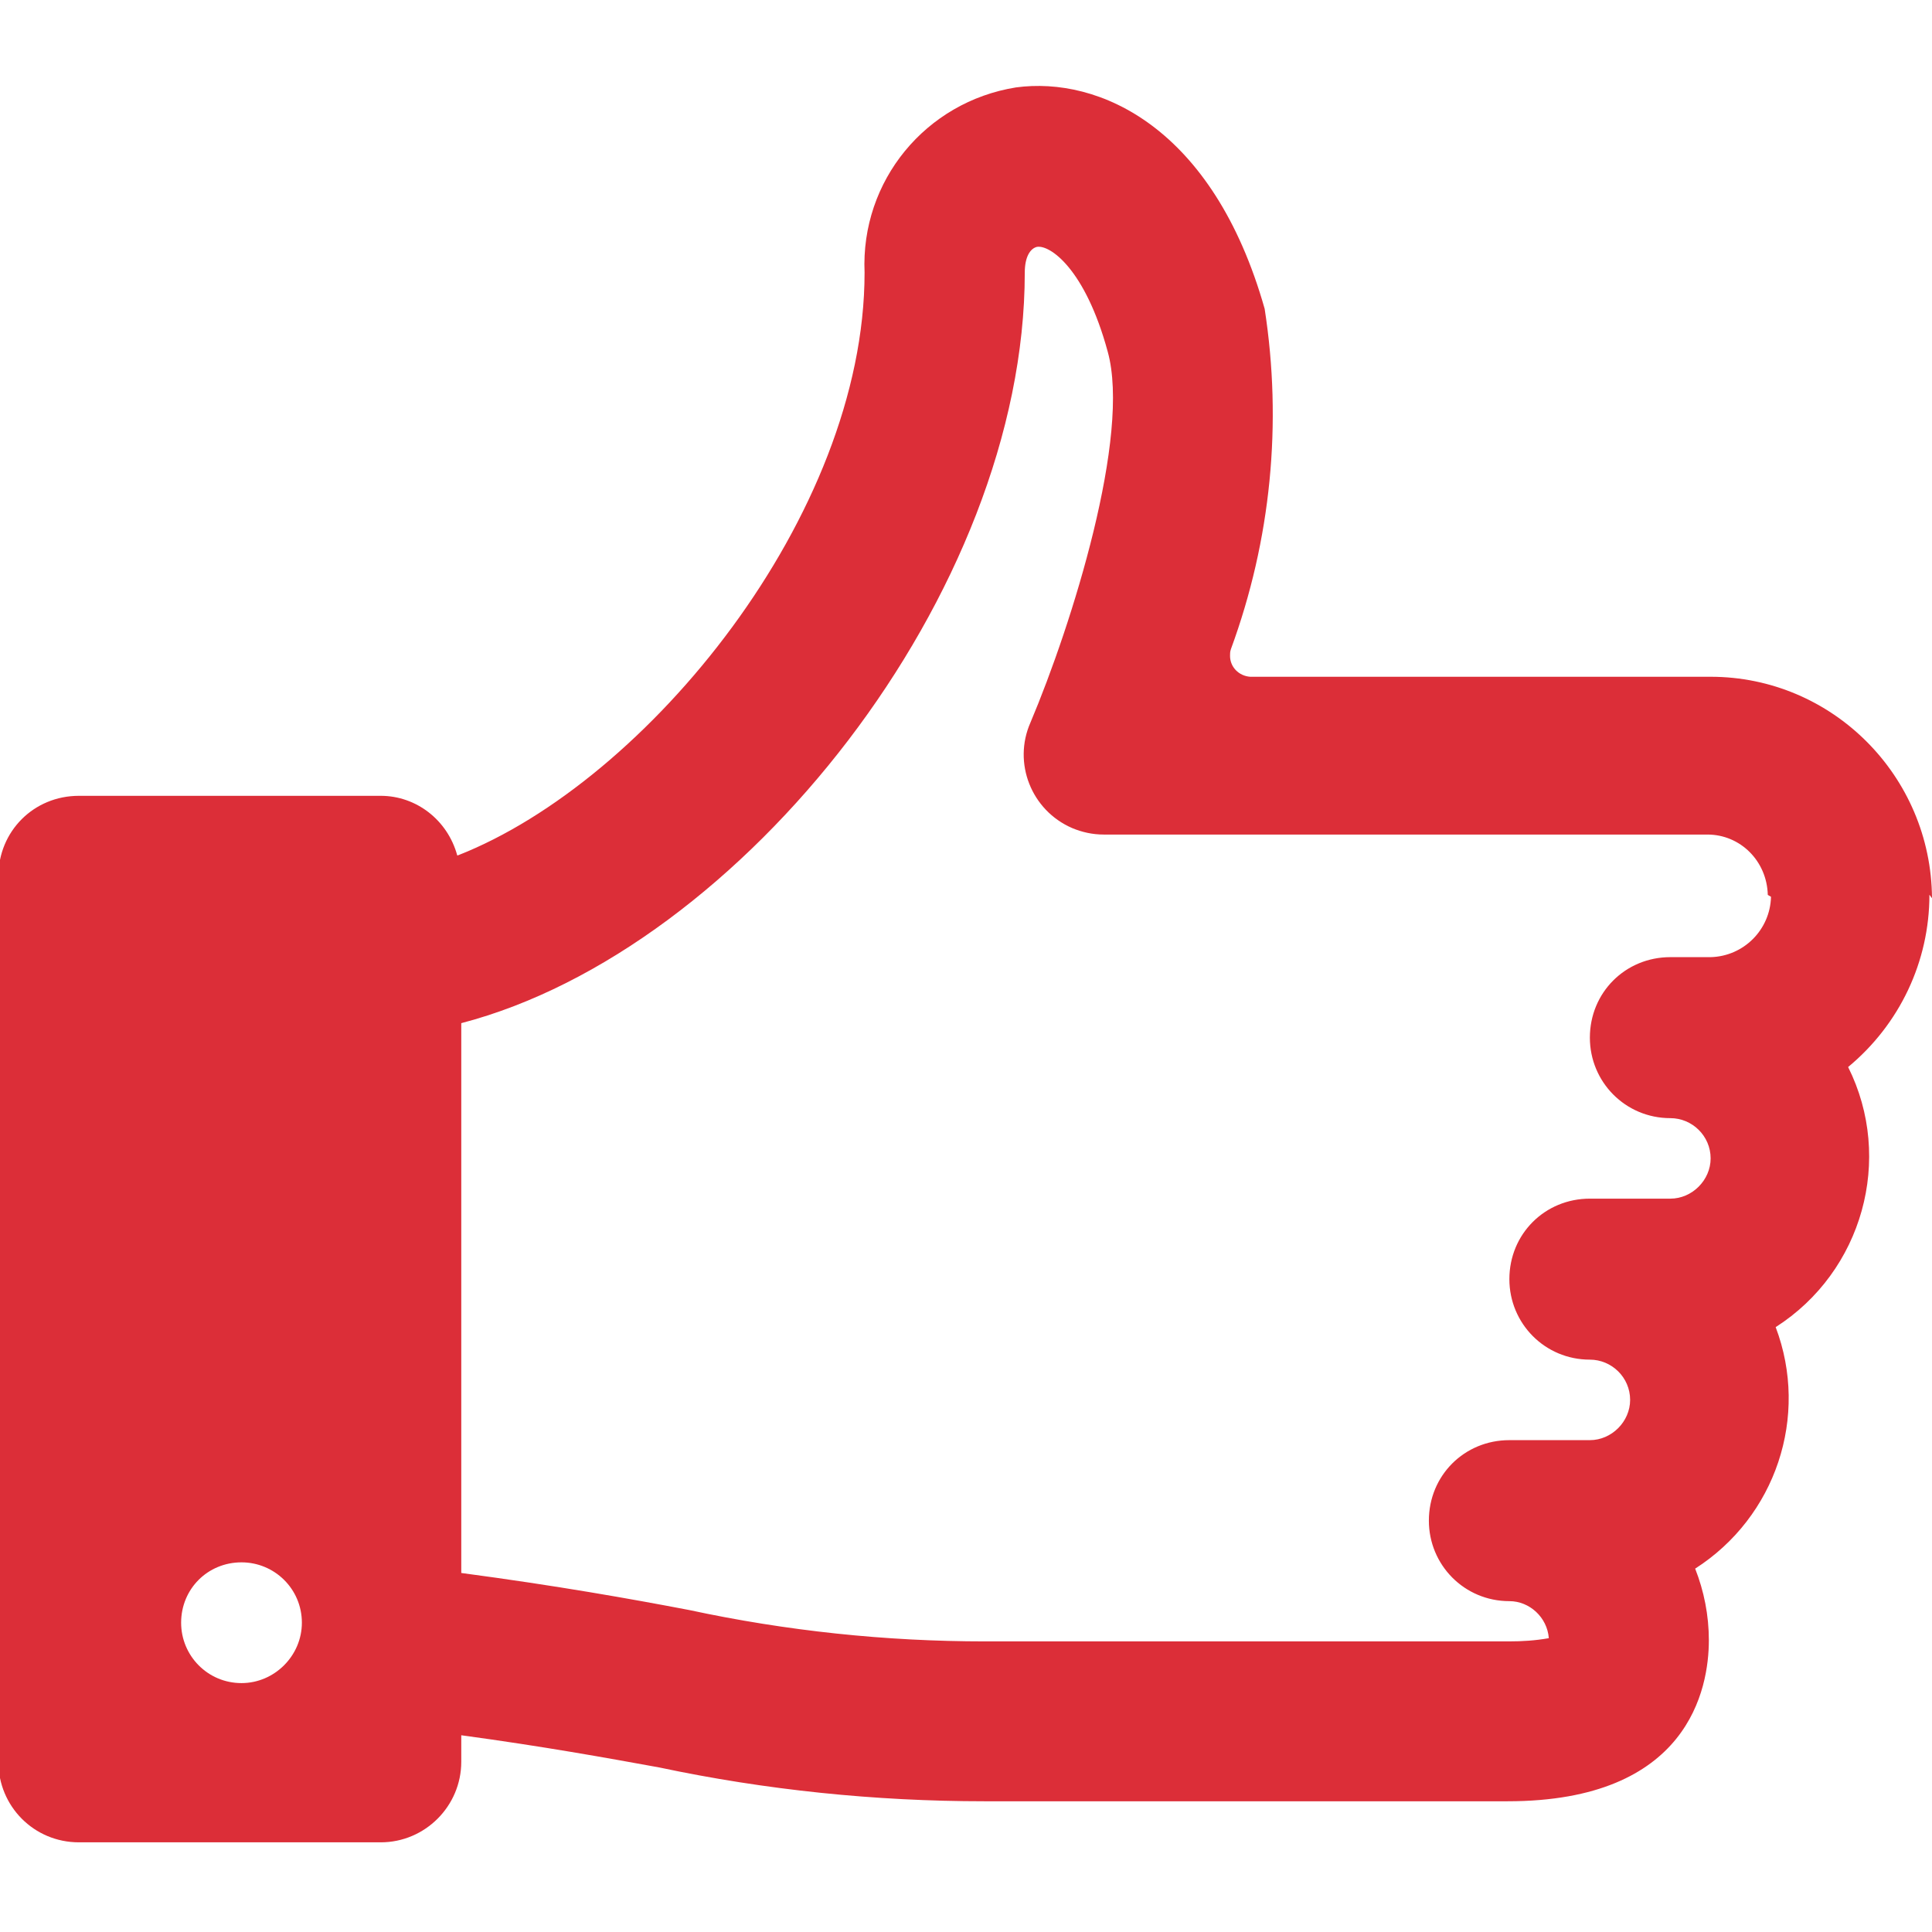 <svg viewBox="0 0 24 24" xmlns="http://www.w3.org/2000/svg"><path fill="#DC2E38" d="M24 11.158v-.001c-.01-1.52-1.24-2.75-2.75-2.75h-5.72v0c-.14-.01-.25-.12-.25-.26 0-.03 0-.05.01-.08v-.001c.5-1.36.64-2.81.42-4.23 -.64-2.26-2.06-2.89-3.09-2.75v0c-1.12.18-1.93 1.16-1.88 2.3 0 3.01-2.7 6.319-5.053 7.24H5.68c-.12-.44-.51-.74-.95-.74H.98v0c-.56 0-1 .44-1 1v11 0c0 .55.44 1 1 1h3.75v0c.55 0 1-.45 1-1v-.33c1.029.14 1.8.28 2.46.4v0c1.32.28 2.68.42 4.038.42h6.5c2.25 0 2.5-1.4 2.5-2h0c0-.31-.06-.61-.17-.89v0c1-.64 1.42-1.89 1-3v0c1.08-.69 1.47-2.09.9-3.231v0c.64-.53 1.01-1.31 1.01-2.14Zm-20.25 9v0c0 .41-.34.75-.75.75 -.42 0-.75-.34-.75-.75 0-.42.33-.75.75-.75v0c.41 0 .75.33.75.75ZM1 10.89v0Zm21 .25v0c-.01.41-.34.74-.75.75h-.5v0c-.56 0-1 .44-1 1 0 .55.44 1 1 1v0c.27 0 .5.22.5.5 0 .27-.23.5-.5.5h-1v0c-.56 0-1 .44-1 1 0 .55.44 1 1 1v0c.27 0 .5.22.5.5 0 .27-.23.5-.5.5h-1v0c-.56 0-1 .44-1 1 0 .55.44 1 1 1v0c.25 0 .47.2.49.46v0c-.17.03-.33.04-.5.04h-6.5v0c-1.24 0-2.47-.13-3.68-.39 -.734-.14-1.63-.3-2.83-.46v-6.83c3.49-.91 7-5.359 7-9.323 0-.2.07-.3.15-.32 .16-.03.6.27.88 1.3 .29 1.04-.44 3.38-.96 4.61v0c-.22.5.01 1.09.52 1.31 .12.05.25.08.39.08h7.5v0c.41 0 .74.33.75.75Z"/></svg>